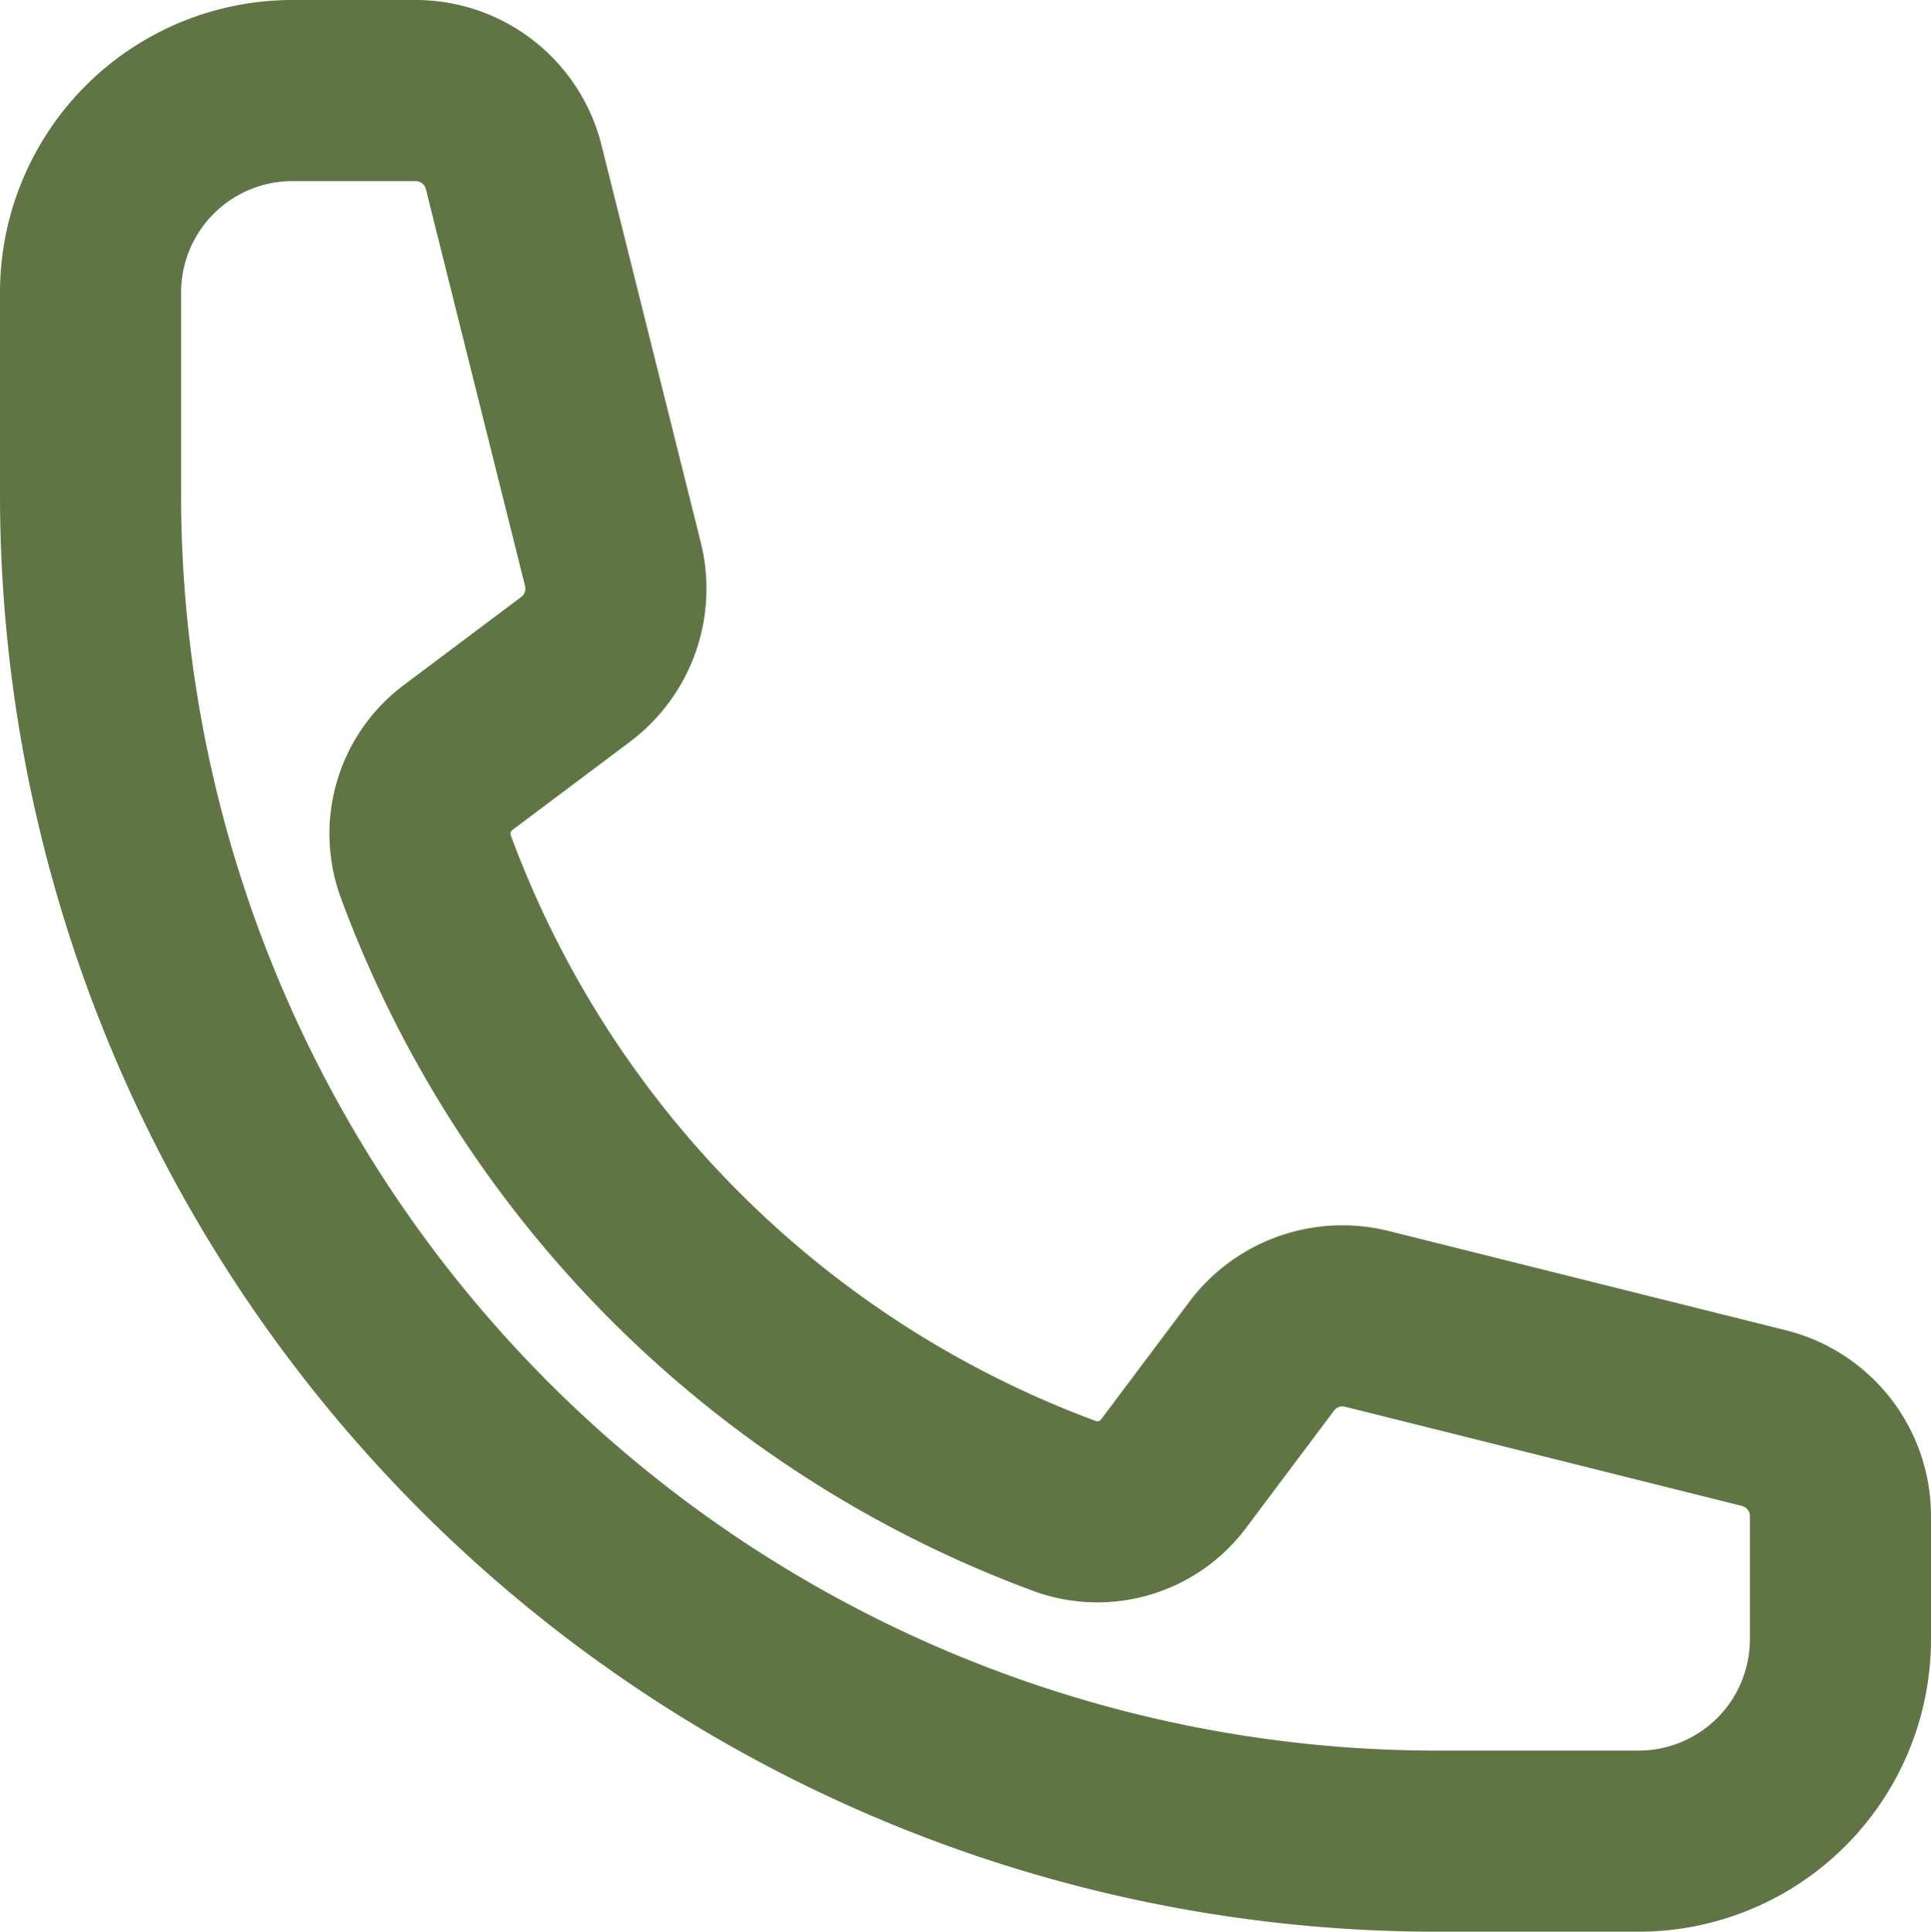 <svg xmlns="http://www.w3.org/2000/svg" width="15.996" height="16" viewBox="0 0 15.996 16"><path d="M2.25,5.6A11.154,11.154,0,0,0,13.4,16.75h1.673a1.673,1.673,0,0,0,1.673-1.673v-1.02a.836.836,0,0,0-.634-.811l-3.289-.822a.836.836,0,0,0-.872.31l-.721.961a.789.789,0,0,1-.9.283A8.949,8.949,0,0,1,5.023,8.666a.789.789,0,0,1,.283-.9l.961-.721a.835.835,0,0,0,.31-.872L5.755,2.884a.837.837,0,0,0-.811-.634H3.923A1.673,1.673,0,0,0,2.25,3.923Z" transform="translate(-1.5 -1.5)" fill="none" stroke="#607544" stroke-linecap="round" stroke-linejoin="round" stroke-width="1.5"/></svg>